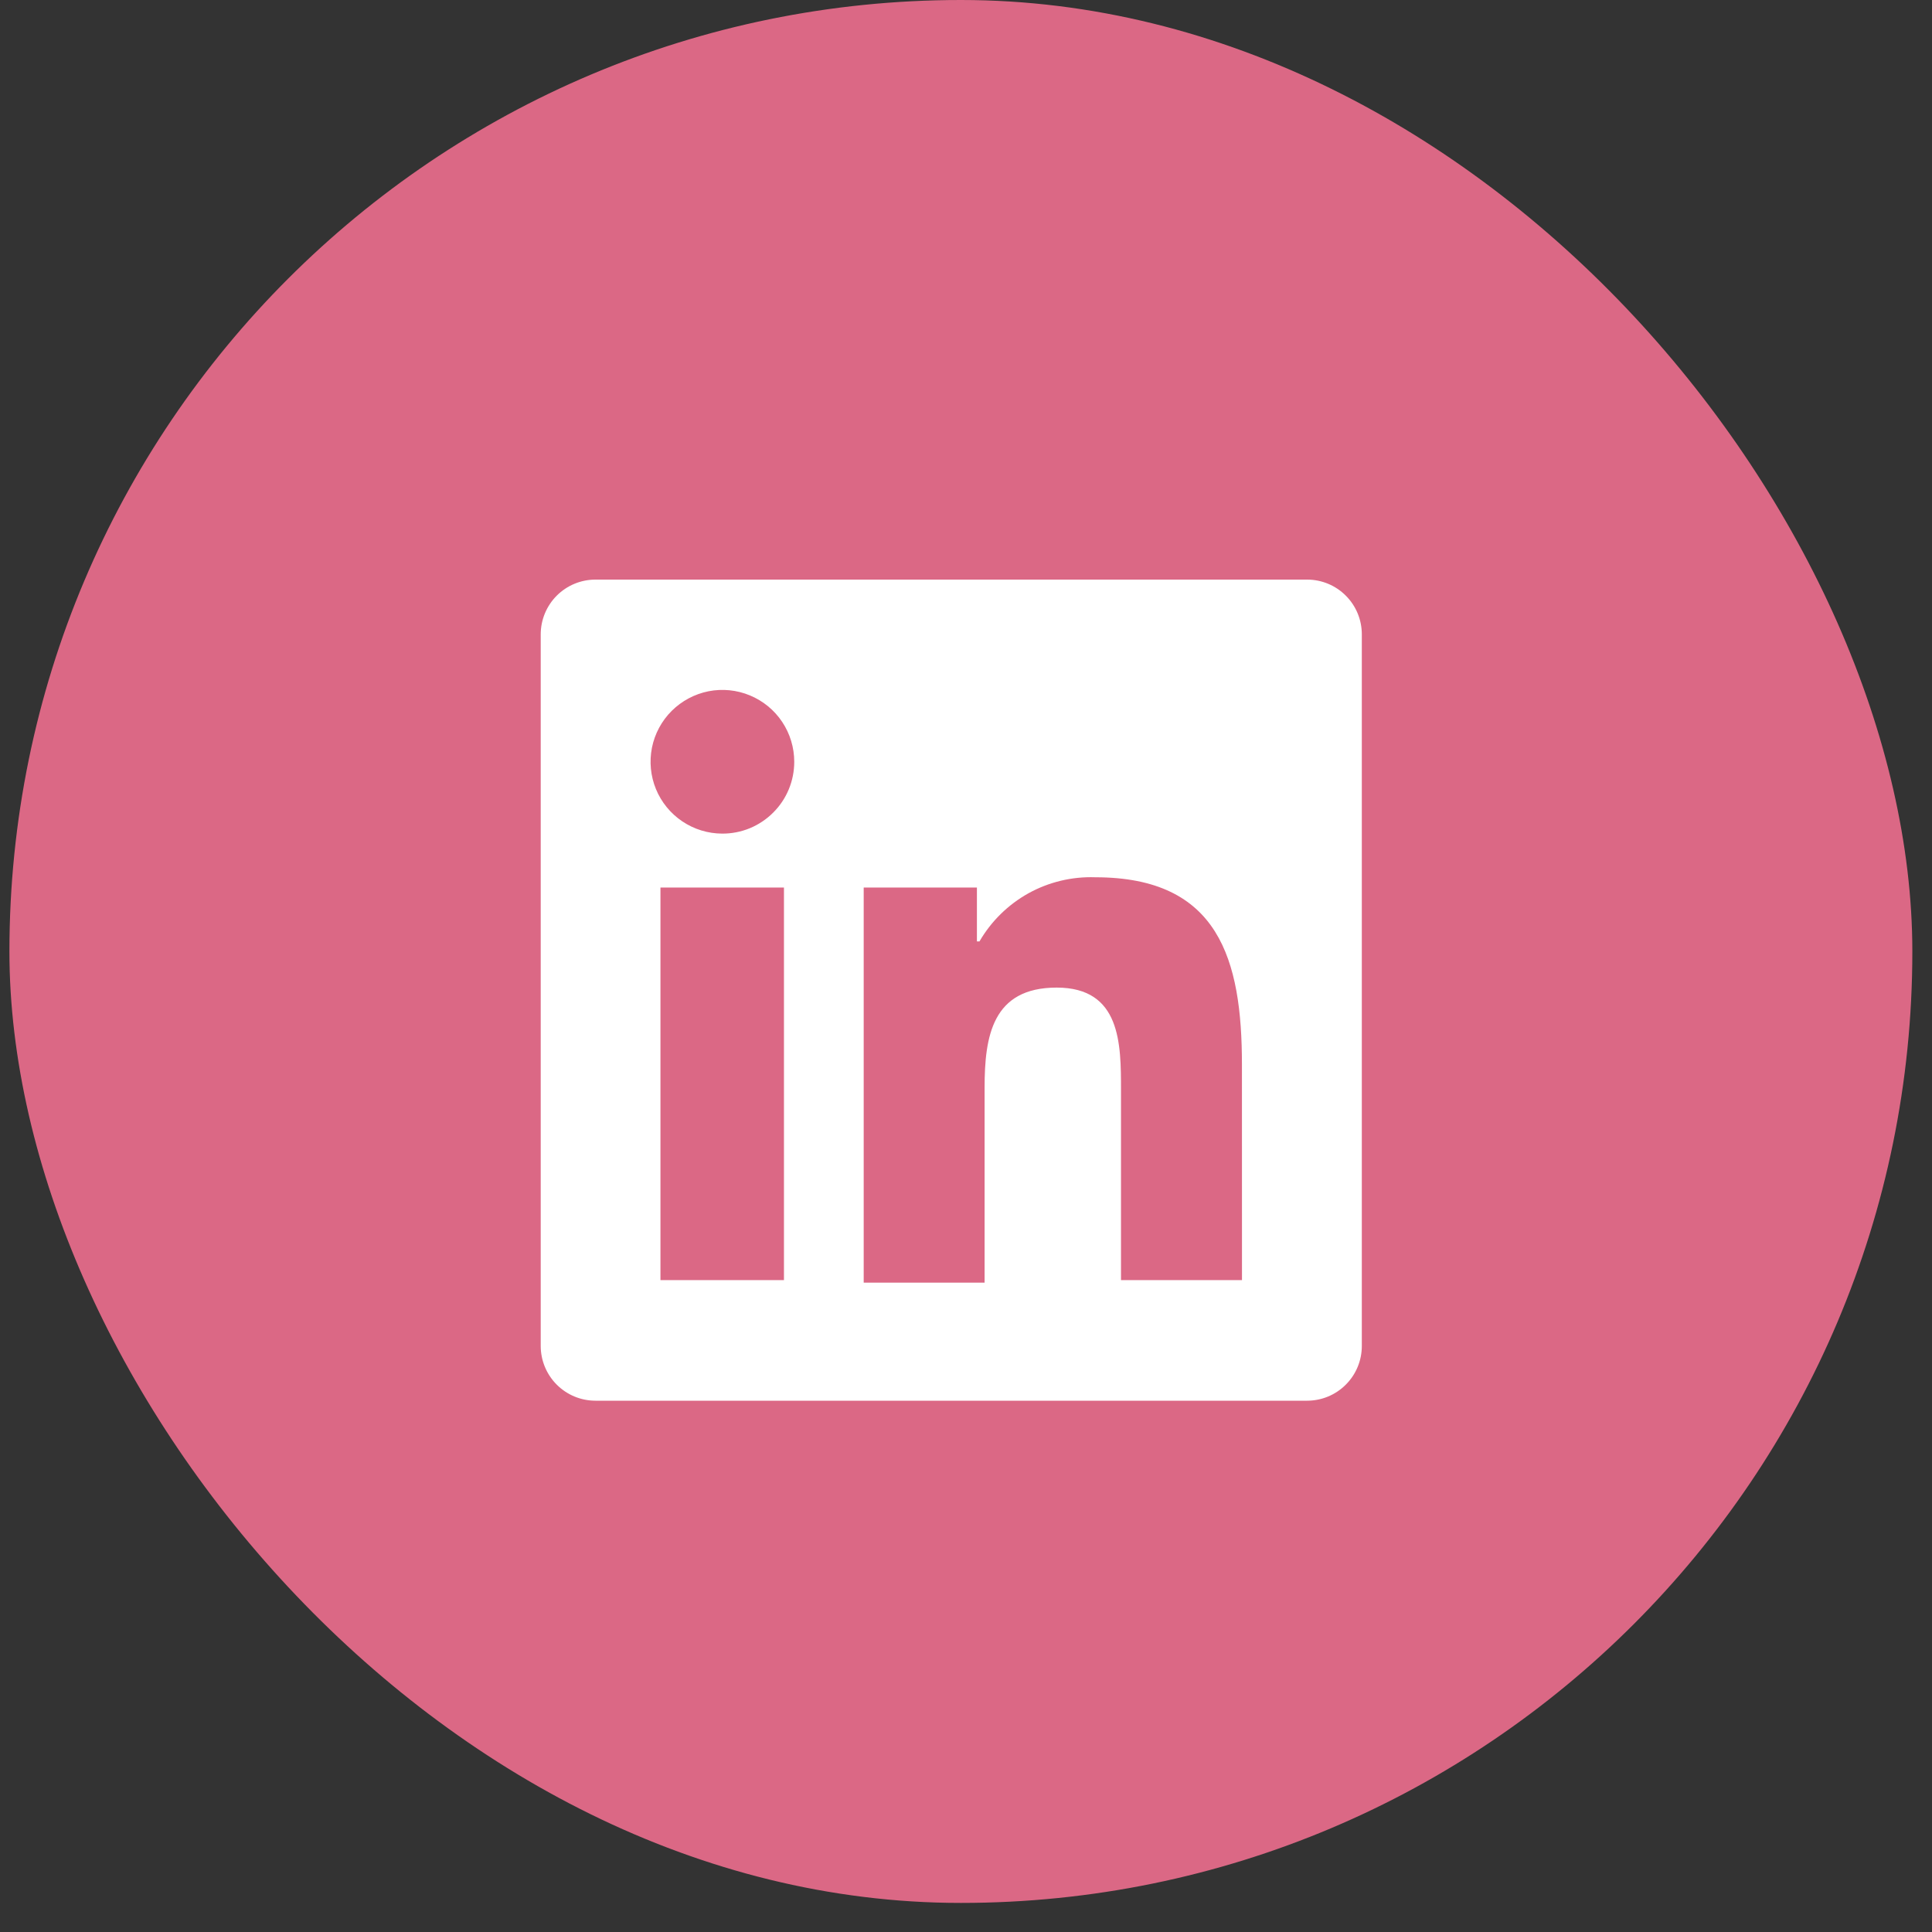 <svg width="40" height="40" viewBox="0 0 40 40" fill="none" xmlns="http://www.w3.org/2000/svg">
<rect x="0" y="0" width="40" height="40" fill="#333333" stroke="none"/>
<rect x="0.195" width="39.398" height="39.398" rx="19.699" fill="#DB6885"/>
<path d="M27.062 12H12.329C12.028 12 11.74 12.119 11.527 12.332C11.315 12.544 11.195 12.833 11.195 13.133V27.867C11.195 28.167 11.315 28.456 11.527 28.668C11.74 28.881 12.028 29 12.329 29H27.062C27.363 29 27.651 28.881 27.863 28.668C28.076 28.456 28.195 28.167 28.195 27.867V13.133C28.195 12.833 28.076 12.544 27.863 12.332C27.651 12.119 27.363 12 27.062 12ZM16.231 26.503H13.674V18.375H16.231V26.503ZM14.952 17.259C14.658 17.258 14.371 17.17 14.127 17.006C13.883 16.842 13.693 16.61 13.581 16.338C13.469 16.066 13.441 15.767 13.498 15.479C13.556 15.191 13.698 14.926 13.907 14.718C14.115 14.511 14.38 14.37 14.668 14.312C14.957 14.255 15.256 14.285 15.527 14.398C15.799 14.511 16.031 14.701 16.194 14.946C16.357 15.19 16.444 15.478 16.444 15.772C16.444 15.967 16.406 16.161 16.331 16.342C16.256 16.523 16.146 16.687 16.007 16.825C15.869 16.963 15.704 17.073 15.523 17.148C15.342 17.222 15.148 17.26 14.952 17.259ZM25.714 26.503H23.209V22.572C23.209 21.616 23.209 20.447 21.877 20.447C20.545 20.447 20.385 21.456 20.385 22.518V26.556H17.882V18.375H20.226V19.491H20.279C20.521 19.073 20.872 18.729 21.294 18.494C21.716 18.261 22.194 18.146 22.677 18.163C25.234 18.163 25.713 19.863 25.713 22.041L25.714 26.503Z" fill="white"/>
</svg>
